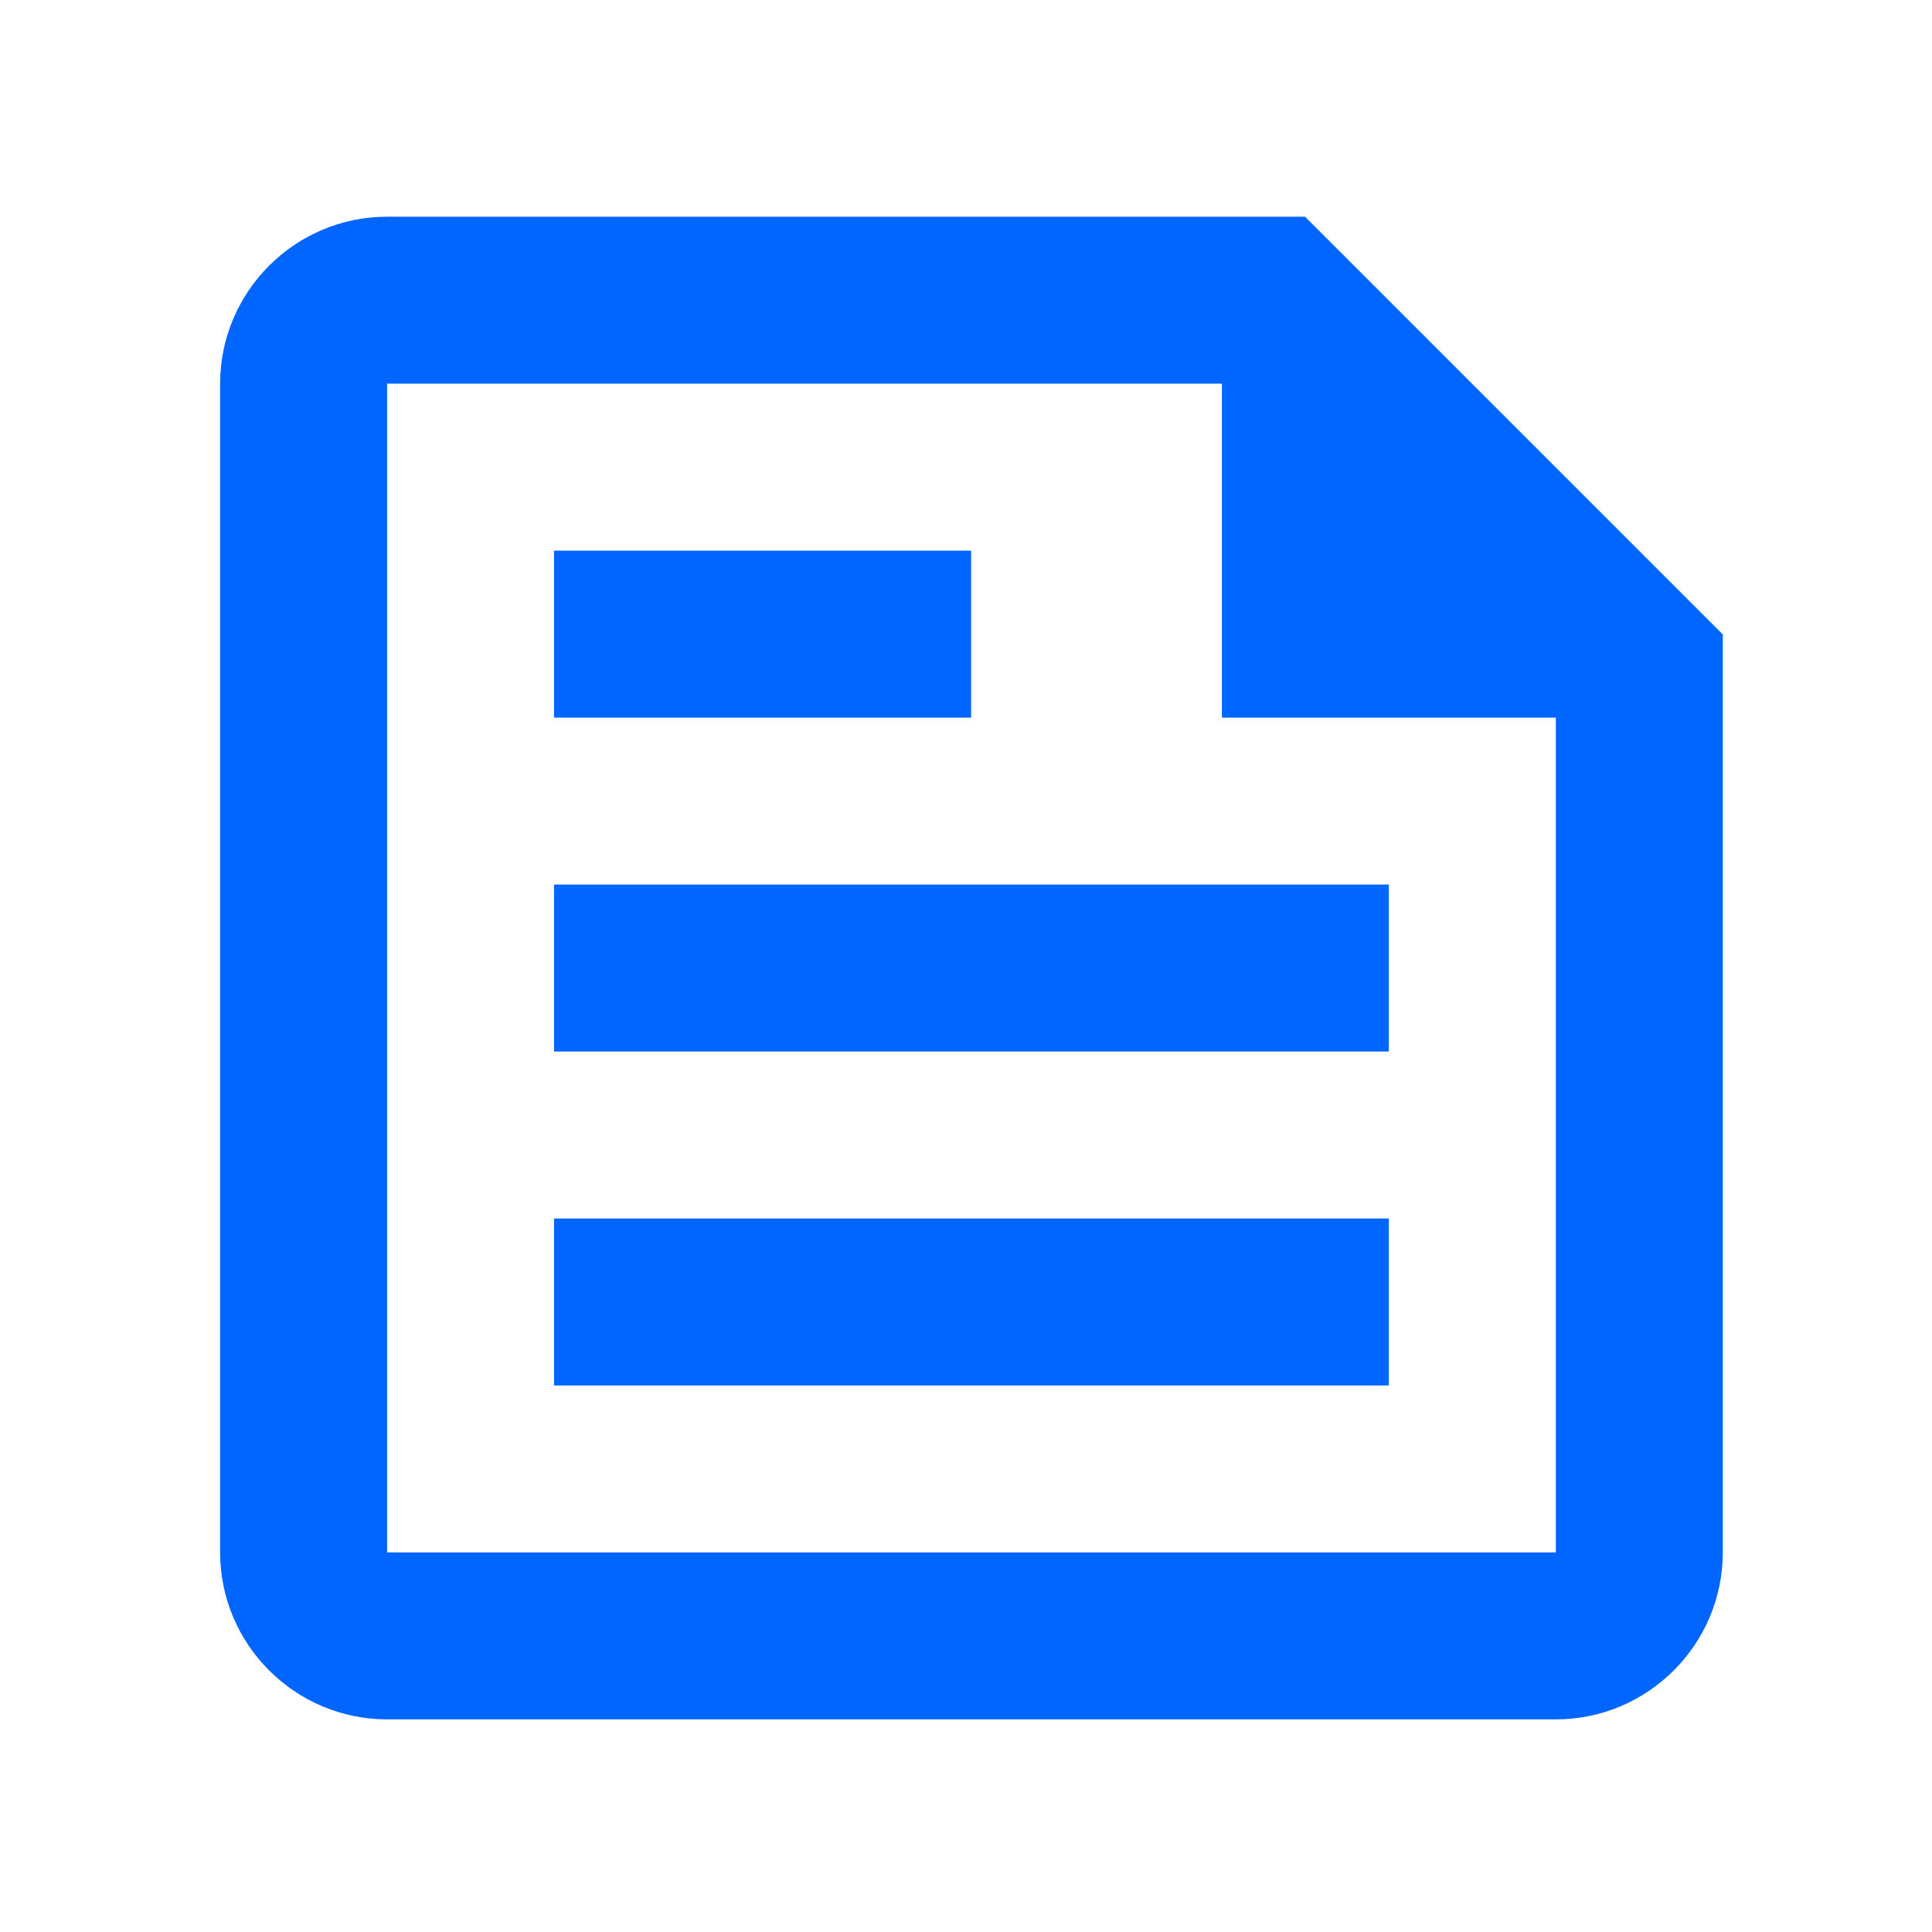 <?xml version="1.0" encoding="UTF-8"?>
<svg id="Ebene_1" xmlns="http://www.w3.org/2000/svg" version="1.1" viewBox="0 0 283.5 283.5">
  <!-- Generator: Adobe Illustrator 29.0.0, SVG Export Plug-In . SVG Version: 2.1.0 Build 186)  -->
  <defs>
    <style>
      .st0 {
        fill: #06f;
      }
    </style>
  </defs>
  <path class="st0" d="M191.5,31.8H56.8c-13.5,0-24.5,11-24.5,24.5v171.5c0,13.5,11,24.5,24.5,24.5h171.5c13.5,0,24.5-11,24.5-24.5V93.1l-61.2-61.2ZM228.3,227.8H56.8V56.3h122.5v49h49v122.5ZM81.3,203.3h122.5v-24.5h-122.5v24.5ZM142.5,80.8h-61.2v24.5h61.2v-24.5ZM81.3,154.3h122.5v-24.5h-122.5v24.5Z"/>
</svg>